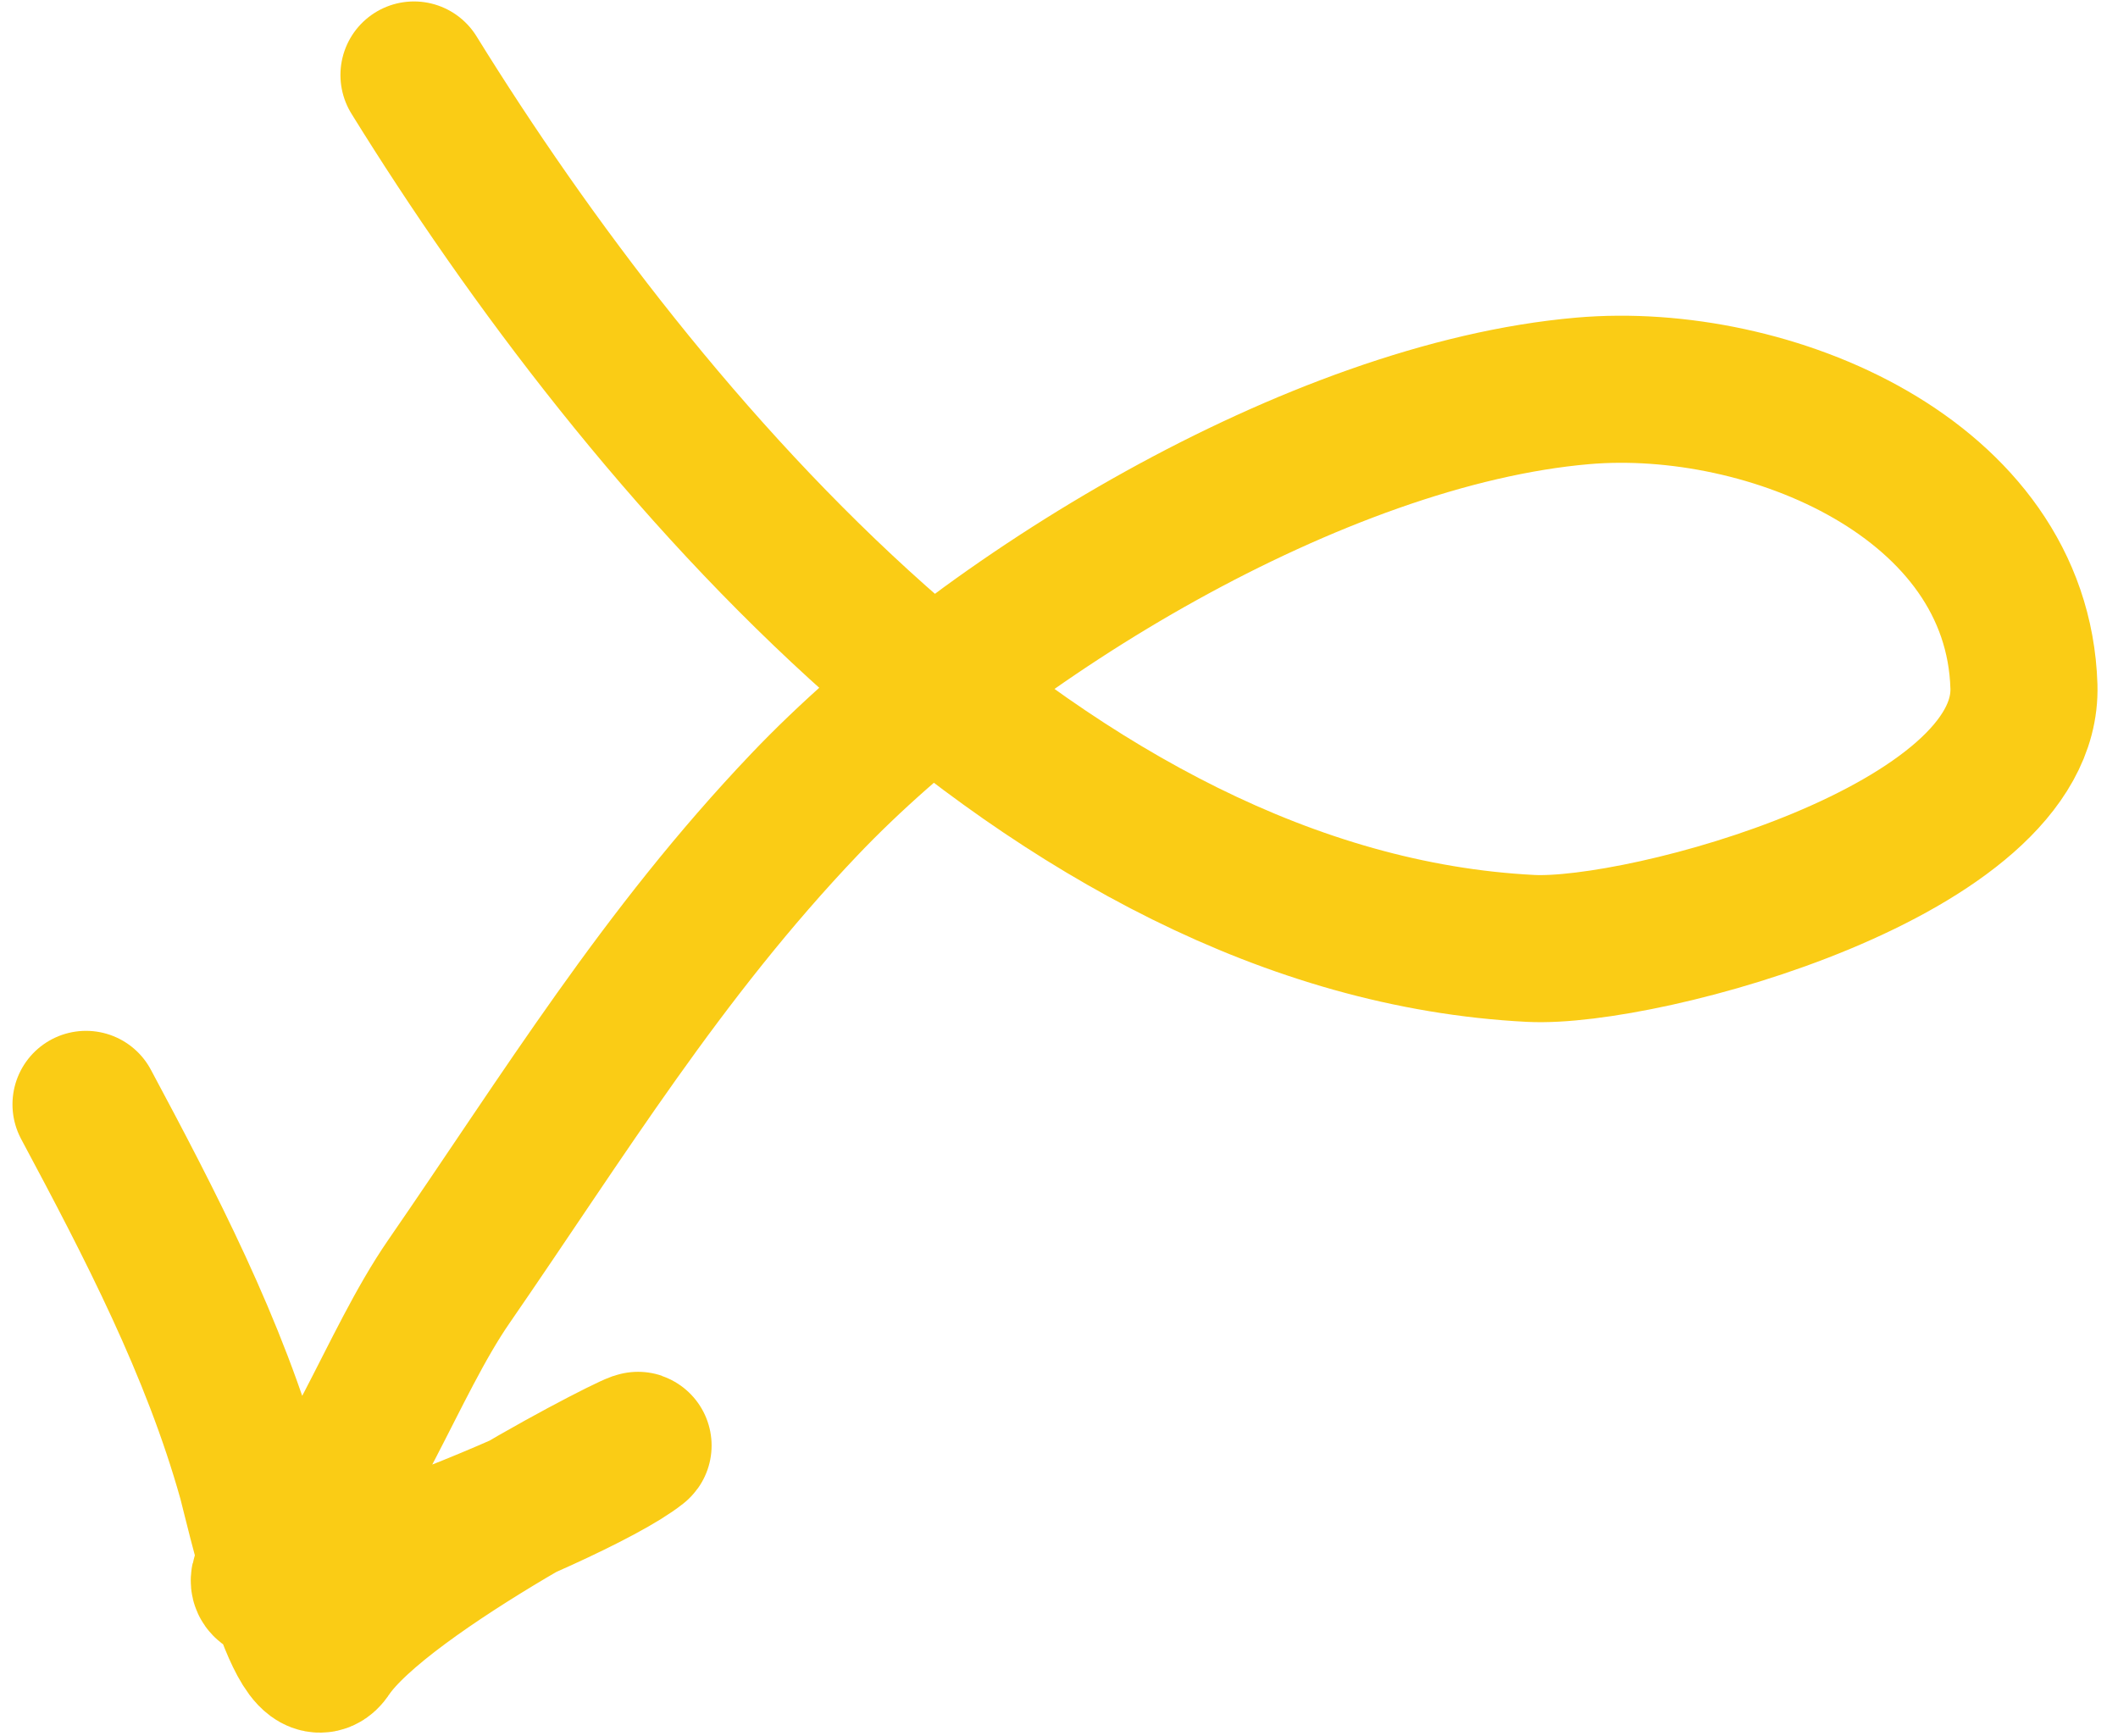<?xml version="1.0" encoding="UTF-8"?> <svg xmlns="http://www.w3.org/2000/svg" width="72" height="59" viewBox="0 0 72 59" fill="none"><path d="M14.073 2.549C21.833 15.091 35.64 31.407 52.035 32.239C55.888 32.435 68.974 28.906 68.802 23.331C68.584 16.26 60.123 12.741 53.807 13.287C44.759 14.07 33.43 20.957 27.351 27.34C22.491 32.443 19.188 37.87 15.26 43.562C13.315 46.38 11.923 50.701 9.464 53.043C6.337 56.022 19.445 50.934 21.677 49.15C22.114 48.801 13.036 53.387 11.156 56.205C10.22 57.608 8.719 50.916 8.543 50.287C7.291 45.811 5.103 41.615 2.924 37.541" stroke="#FACC15" stroke-width="5" stroke-linecap="round"></path></svg> 